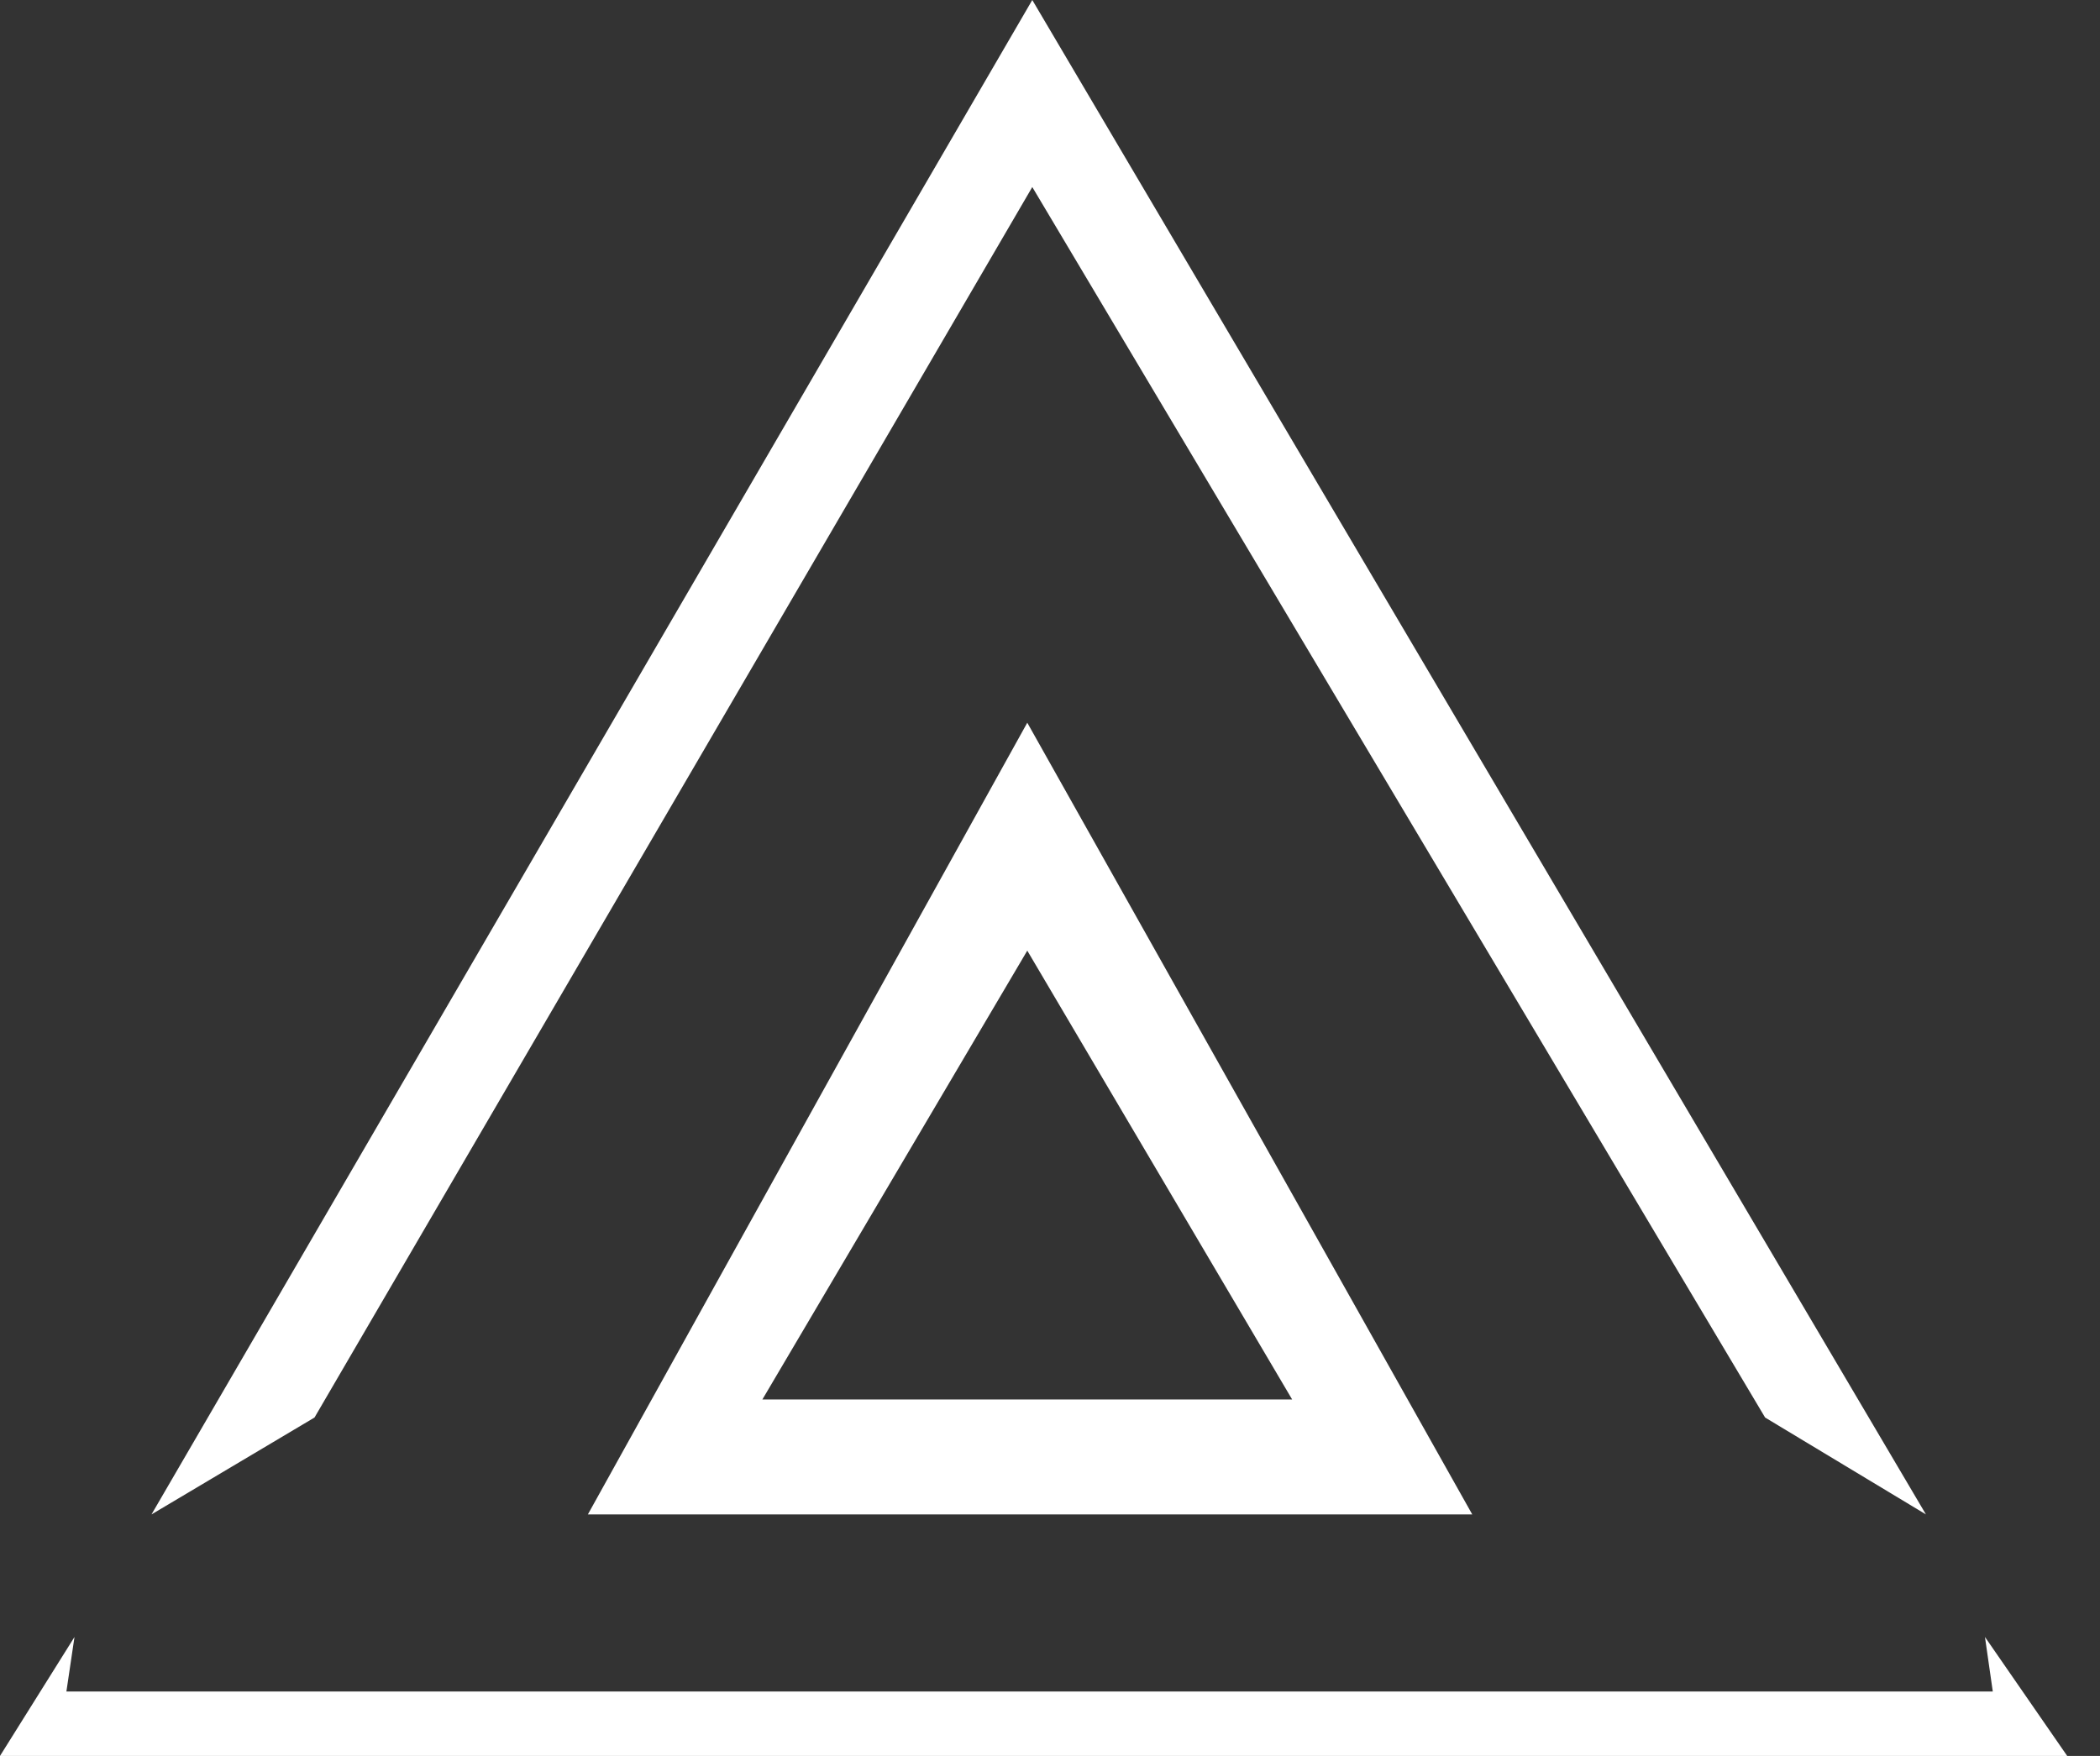 <?xml version="1.0" encoding="UTF-8"?>
<svg width="55px" height="46px" viewBox="0 0 55 46" version="1.1" xmlns="http://www.w3.org/2000/svg" xmlns:xlink="http://www.w3.org/1999/xlink">
    <rect x="0" y="0" width="55" height="46" fill="#333333" stroke="none"/>
    <title>ConjureIcon</title>
    <g id="Version-2" stroke="none" stroke-width="1" fill="none" fill-rule="evenodd">
        <g id="LandingPage" transform="translate(-50, -40)" fill="#FFFFFF">
            <g id="NavBar" transform="translate(50, 28)">
                <g id="ConjureIcon" transform="translate(0, 12)">
                    <polygon id="Path-2" points="3.968 39.673 8.237 37.135 27.036 4.9 46.229 37.135 50.441 39.673 27.036 0"></polygon>
                    <polygon id="Path-3" points="1.951 42.884 0 46 54.141 46 51.987 42.884 52.192 44.312 1.739 44.312"></polygon>
                    <path d="M26.905,18.933 L38.559,39.673 L15.397,39.673 L26.905,18.933 Z M26.905,24.904 L19.967,36.662 L33.842,36.662 L26.905,24.904 Z" id="Combined-Shape"></path>
                </g>
            </g>
        </g>
    </g>
</svg>